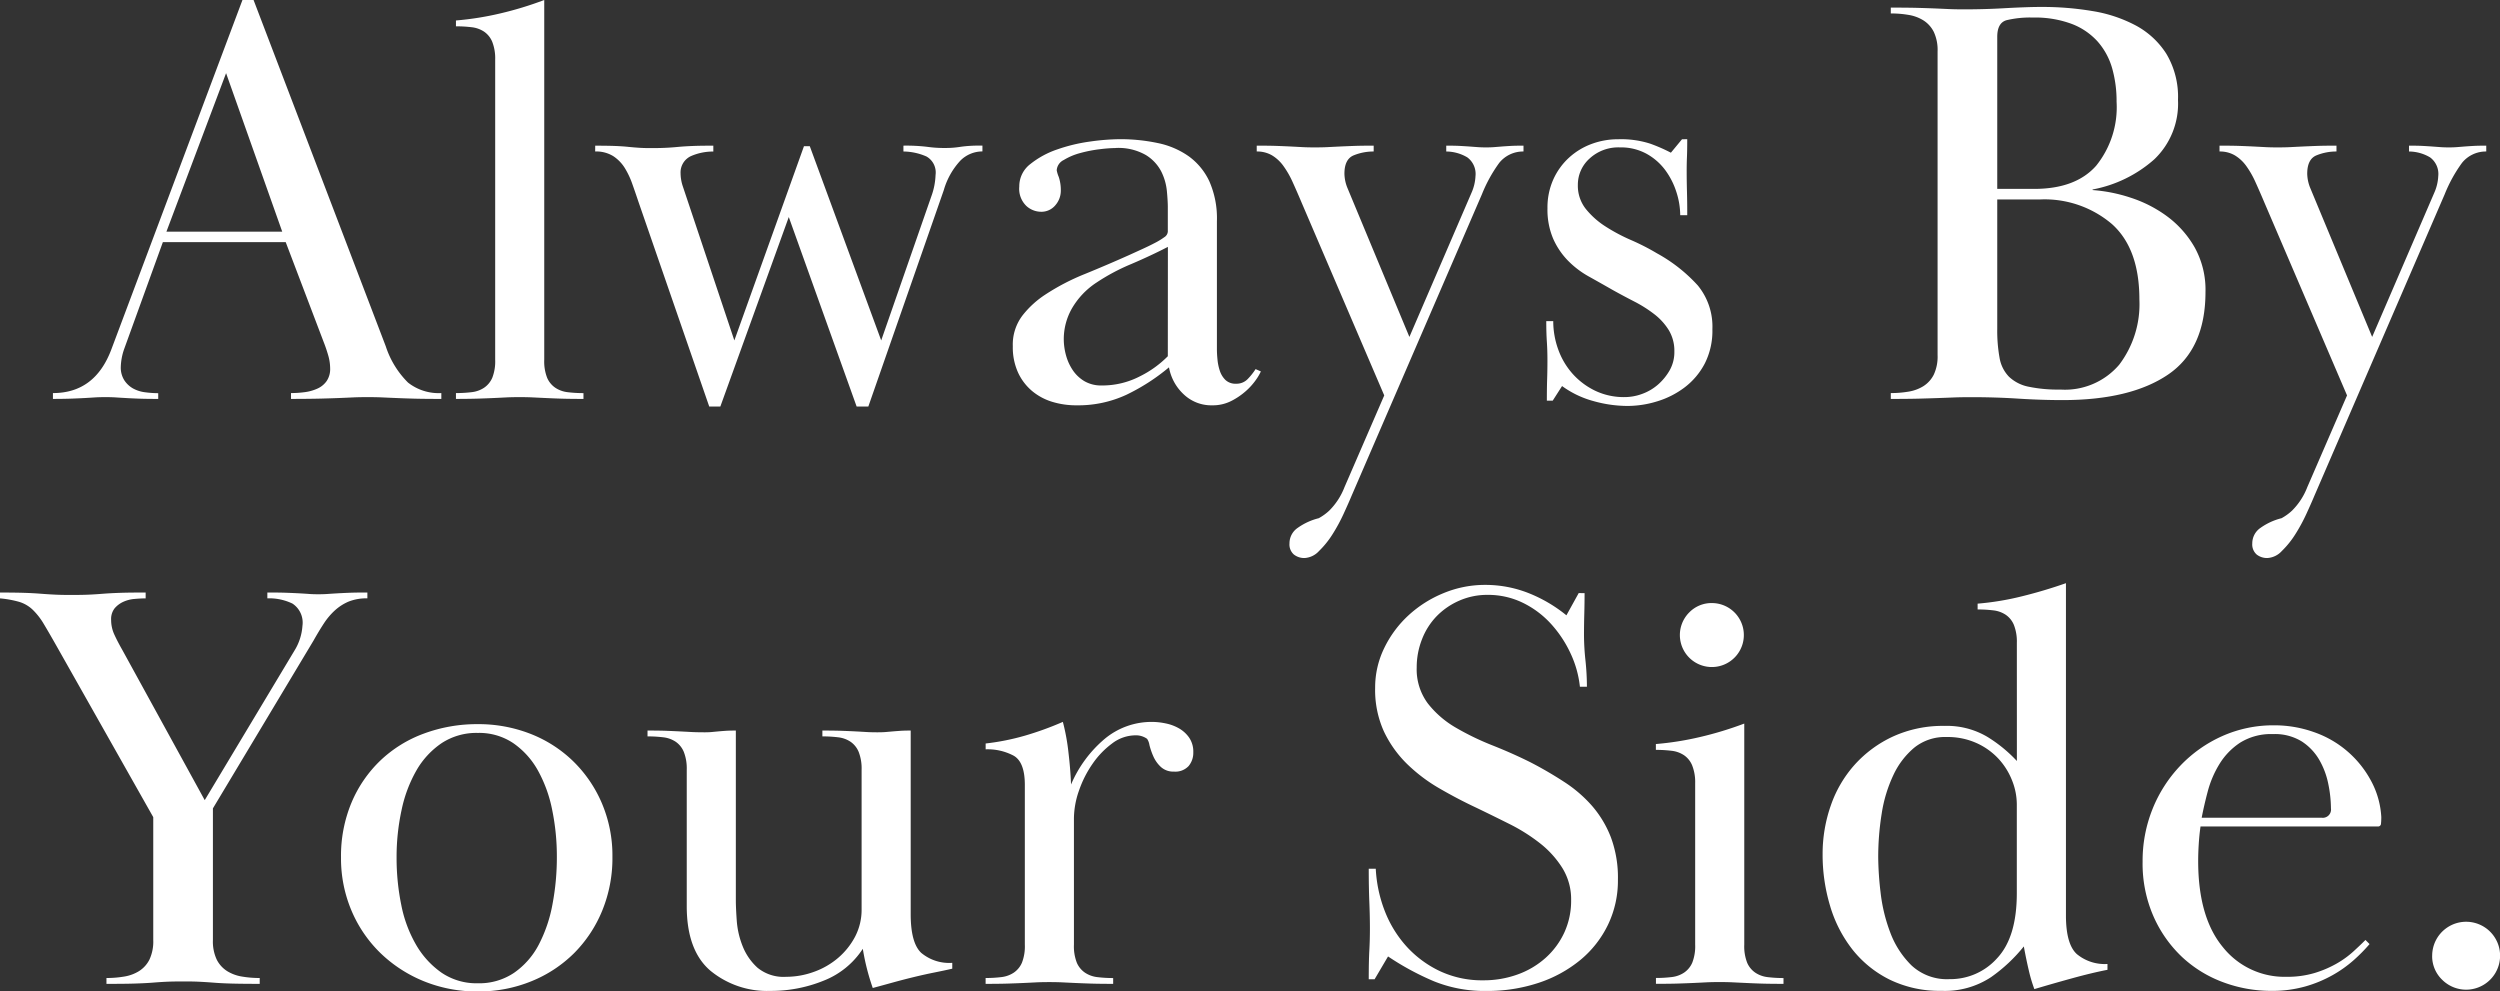<svg xmlns="http://www.w3.org/2000/svg" width="273.536" height="108.48" viewBox="0 0 273.536 108.48">
  <rect x="0" y="0" width="273.536" height="108.48" fill="#333333" stroke="none"/>
  <path id="パス_7364" data-name="パス 7364" d="M-133.056-.64q4.608,0,6.4-4.8l14.336-38.208h1.216L-96.64-5.76a9.907,9.907,0,0,0,2.432,3.968A5.42,5.42,0,0,0-90.56-.64V0q-1.92,0-3.04-.032T-95.52-.1q-.8-.032-1.472-.064t-1.632-.032q-.96,0-1.632.032t-1.472.064q-.8.032-2.016.064T-107.008,0V-.64a11.618,11.618,0,0,0,1.5-.1,4.867,4.867,0,0,0,1.376-.384,2.462,2.462,0,0,0,1.024-.832,2.329,2.329,0,0,0,.384-1.376,5.254,5.254,0,0,0-.224-1.472q-.224-.768-.48-1.408l-4.16-10.944h-13.44L-125.248-5.5a6.439,6.439,0,0,0-.384,1.984,2.6,2.6,0,0,0,.384,1.472,2.749,2.749,0,0,0,.96.9,3.646,3.646,0,0,0,1.312.416,11.129,11.129,0,0,0,1.44.1V0q-1.344,0-2.176-.032T-125.12-.1q-.576-.032-1.056-.064t-1.12-.032q-.7,0-1.184.032t-1.056.064q-.576.032-1.408.064T-133.056,0ZM-107.968-18.3l-6.144-17.344L-120.64-18.3Zm23.3-18.816a4.966,4.966,0,0,0-.32-1.952,2.5,2.5,0,0,0-.9-1.12,3.072,3.072,0,0,0-1.344-.48,14.035,14.035,0,0,0-1.728-.1v-.64a32.9,32.9,0,0,0,4.832-.768A38.228,38.228,0,0,0-79.3-43.648v39.36a4.924,4.924,0,0,0,.32,1.984,2.525,2.525,0,0,0,.9,1.088,3.072,3.072,0,0,0,1.344.48,14.034,14.034,0,0,0,1.728.1V0q-1.536,0-2.5-.032T-79.168-.1q-.7-.032-1.344-.064t-1.472-.032q-.9,0-1.5.032T-84.8-.1q-.7.032-1.664.064T-88.96,0V-.64a14.034,14.034,0,0,0,1.728-.1,3.072,3.072,0,0,0,1.344-.48,2.525,2.525,0,0,0,.9-1.088,4.924,4.924,0,0,0,.32-1.984Zm10.944,9.408q1.344,0,2.176.032t1.472.1q.64.064,1.216.1t1.344.032q.832,0,1.5-.032t1.376-.1q.7-.064,1.6-.1t2.24-.032v.64a6.028,6.028,0,0,0-2.4.48A1.959,1.959,0,0,0-64.384-24.7a4.651,4.651,0,0,0,.256,1.472L-58.5-6.4l7.616-21.248h.64L-42.432-6.4l5.5-15.808a7.49,7.49,0,0,0,.448-2.3,2.011,2.011,0,0,0-.992-2.016A6.434,6.434,0,0,0-40-27.072v-.64a19.239,19.239,0,0,1,2.592.128,13.415,13.415,0,0,0,1.952.128q.512,0,.9-.032t.832-.1q.448-.064.992-.1t1.376-.032v.64a3.411,3.411,0,0,0-2.4.992,7.951,7.951,0,0,0-1.824,3.232L-43.84.832h-1.28L-52.544-19.9-60.032.832h-1.216l-7.744-22.4q-.32-.96-.672-1.952a8.975,8.975,0,0,0-.832-1.76,4.2,4.2,0,0,0-1.248-1.28,3.512,3.512,0,0,0-1.984-.512Zm56.96.256a15.613,15.613,0,0,0-1.728.128,14.637,14.637,0,0,0-2.144.416,6.8,6.8,0,0,0-1.824.768,1.351,1.351,0,0,0-.768,1.12,3.521,3.521,0,0,0,.224.736,4.608,4.608,0,0,1,.224,1.568,2.423,2.423,0,0,1-.576,1.5,1.987,1.987,0,0,1-1.664.736,2.4,2.4,0,0,1-1.536-.64,2.605,2.605,0,0,1-.768-2.112A3.059,3.059,0,0,1-26.112-25.7a9.705,9.705,0,0,1,2.944-1.6,18.254,18.254,0,0,1,3.616-.864,24.6,24.6,0,0,1,3.232-.256A19.769,19.769,0,0,1-12.192-28,9.023,9.023,0,0,1-8.8-26.56a7.055,7.055,0,0,1,2.272,2.752A10.019,10.019,0,0,1-5.7-19.456V-5.44q0,.512.064,1.152a5.593,5.593,0,0,0,.256,1.216,2.5,2.5,0,0,0,.608.992,1.6,1.6,0,0,0,1.184.416A1.685,1.685,0,0,0-2.3-2.208a6.894,6.894,0,0,0,.832-1.056l.576.256a5.452,5.452,0,0,1-.544.928A6.982,6.982,0,0,1-2.528-.864,7.515,7.515,0,0,1-4.128.224,4.46,4.46,0,0,1-6.208.7,4.382,4.382,0,0,1-9.344-.512a5.3,5.3,0,0,1-1.6-2.944A22.264,22.264,0,0,1-15.616-.448,12.55,12.55,0,0,1-21.056.7,8.984,8.984,0,0,1-23.712.32,6.305,6.305,0,0,1-25.92-.864,5.828,5.828,0,0,1-27.456-2.88a6.67,6.67,0,0,1-.576-2.88A5.248,5.248,0,0,1-26.88-9.248a10.364,10.364,0,0,1,2.368-2.144,24.517,24.517,0,0,1,4.352-2.272q2.432-.992,4.864-2.08l1.472-.672q.768-.352,1.376-.672a7.492,7.492,0,0,0,.992-.608.789.789,0,0,0,.384-.608v-2.688q0-.64-.1-1.728a6.121,6.121,0,0,0-.608-2.144,4.582,4.582,0,0,0-1.7-1.824A6.028,6.028,0,0,0-16.768-27.456Zm5.7,10.816q-1.856.96-4.032,1.888a22.208,22.208,0,0,0-3.776,2.016,8.431,8.431,0,0,0-2.72,2.88,6.8,6.8,0,0,0-.864,3.264,6.723,6.723,0,0,0,.256,1.856A5.463,5.463,0,0,0-21.44-3.1,3.994,3.994,0,0,0-20.16-1.92a3.624,3.624,0,0,0,1.856.448,8.929,8.929,0,0,0,4.16-.992,11.388,11.388,0,0,0,3.072-2.208ZM12.608-.384,3.584-21.44q-.512-1.216-.992-2.272A9.929,9.929,0,0,0,1.568-25.5,4.236,4.236,0,0,0,.32-26.656a3.211,3.211,0,0,0-1.664-.416v-.64q1.408,0,2.272.032t1.5.064q.64.032,1.216.064t1.344.032q.832,0,1.44-.032t1.28-.064q.672-.032,1.536-.064t2.208-.032v.64a5.726,5.726,0,0,0-2.176.416q-1.024.416-1.024,2.016a4.307,4.307,0,0,0,.32,1.536L15.36-6.784l6.784-15.744a5.043,5.043,0,0,0,.448-1.856,2.245,2.245,0,0,0-.9-2.048,4.59,4.59,0,0,0-2.3-.64v-.64q.96,0,1.536.032t1.024.064l.864.064q.416.032.928.032t.9-.032l.8-.064q.416-.032.96-.064t1.44-.032v.64a3.345,3.345,0,0,0-2.656,1.248A15.7,15.7,0,0,0,23.3-22.4L9.024,10.624q-.32.768-.864,1.952a18.734,18.734,0,0,1-1.216,2.24A9.819,9.819,0,0,1,5.472,16.64a2.317,2.317,0,0,1-1.568.768,1.835,1.835,0,0,1-1.184-.384,1.464,1.464,0,0,1-.48-1.216,2.041,2.041,0,0,1,.9-1.7,6.788,6.788,0,0,1,2.3-1.056,5.64,5.64,0,0,0,1.152-.832,7.321,7.321,0,0,0,1.664-2.56ZM45.76-28.416q0,1.216-.032,1.984T45.7-24.768q0,.9.032,2.144T45.76-20.1h-.768a8.352,8.352,0,0,0-.416-2.528,8.211,8.211,0,0,0-1.216-2.4,6.412,6.412,0,0,0-2.048-1.792,5.827,5.827,0,0,0-2.912-.7A4.634,4.634,0,0,0,35.072-26.3a3.842,3.842,0,0,0-1.28,2.88,4.089,4.089,0,0,0,.864,2.624A8.9,8.9,0,0,0,36.8-18.88a19.492,19.492,0,0,0,2.816,1.5,24.762,24.762,0,0,1,2.816,1.44,17.248,17.248,0,0,1,4.48,3.52,7.09,7.09,0,0,1,1.6,4.8,7.887,7.887,0,0,1-.832,3.744A7.81,7.81,0,0,1,45.5-1.28,9.557,9.557,0,0,1,42.5.256a11.063,11.063,0,0,1-3.264.512A13.81,13.81,0,0,1,35.456.224a10.431,10.431,0,0,1-3.392-1.632L31.04.192H30.4q0-1.408.032-2.368t.032-2.048q0-1.088-.064-2.048t-.064-2.24H31.1a9.058,9.058,0,0,0,.544,3.1,8.1,8.1,0,0,0,1.568,2.656A7.9,7.9,0,0,0,35.68-.9a7.261,7.261,0,0,0,3.232.7,5.544,5.544,0,0,0,1.92-.352A5.452,5.452,0,0,0,42.56-1.568a6.068,6.068,0,0,0,1.28-1.568,4.054,4.054,0,0,0,.512-2.048,4.381,4.381,0,0,0-.608-2.336,6.558,6.558,0,0,0-1.6-1.76,13.961,13.961,0,0,0-2.176-1.376q-1.184-.608-2.336-1.248-1.344-.768-2.656-1.5a9.984,9.984,0,0,1-2.3-1.76,8.144,8.144,0,0,1-1.6-2.4,8.118,8.118,0,0,1-.608-3.3A7.492,7.492,0,0,1,31.1-24a7.283,7.283,0,0,1,1.728-2.4A7.514,7.514,0,0,1,35.3-27.9a8.282,8.282,0,0,1,2.912-.512,10.391,10.391,0,0,1,3.488.48,18.009,18.009,0,0,1,2.272.992l1.216-1.472Zm22.272-14.4q1.92,0,3.04.032t1.888.064q.768.032,1.44.064t1.7.032q1.024,0,2.176-.032t2.3-.1q1.152-.064,2.208-.1t1.824-.032a32.849,32.849,0,0,1,5.472.448,15.28,15.28,0,0,1,4.736,1.568,9.032,9.032,0,0,1,3.36,3.1,9.165,9.165,0,0,1,1.28,5.056,8.421,8.421,0,0,1-2.592,6.5,14.062,14.062,0,0,1-6.752,3.3v.064a17.115,17.115,0,0,1,4.16.832,13.921,13.921,0,0,1,4,2.048,10.981,10.981,0,0,1,3.008,3.392,9.553,9.553,0,0,1,1.184,4.864q0,6.272-4.1,9.056T86.848.128q-2.368,0-4.864-.16t-5.12-.16q-1.152,0-1.952.032t-1.7.064q-.9.032-2.08.064T68.032,0V-.64A11.479,11.479,0,0,0,69.984-.8a4.4,4.4,0,0,0,1.632-.608,3.183,3.183,0,0,0,1.12-1.248A4.673,4.673,0,0,0,73.152-4.8V-38.016a4.673,4.673,0,0,0-.416-2.144,3.183,3.183,0,0,0-1.12-1.248,4.4,4.4,0,0,0-1.632-.608,11.479,11.479,0,0,0-1.952-.16ZM79.68-7.68a16.71,16.71,0,0,0,.256,3.2A3.893,3.893,0,0,0,80.96-2.432a4.328,4.328,0,0,0,2.112,1.088,15.7,15.7,0,0,0,3.52.32,7.8,7.8,0,0,0,6.432-2.72,10.971,10.971,0,0,0,2.208-7.136q0-5.568-3.008-8.256a11.369,11.369,0,0,0-7.872-2.688H79.68Zm0-15.3h4.032q4.544,0,6.784-2.528a10.2,10.2,0,0,0,2.24-7.008,13.126,13.126,0,0,0-.48-3.648,7.556,7.556,0,0,0-1.568-2.912,7.288,7.288,0,0,0-2.848-1.952,11.467,11.467,0,0,0-4.256-.7,11.172,11.172,0,0,0-2.88.288q-1.024.288-1.024,1.824ZM117.952-.384,108.928-21.44q-.512-1.216-.992-2.272a9.929,9.929,0,0,0-1.024-1.792,4.236,4.236,0,0,0-1.248-1.152A3.211,3.211,0,0,0,104-27.072v-.64q1.408,0,2.272.032t1.5.064q.64.032,1.216.064t1.344.032q.832,0,1.44-.032t1.28-.064q.672-.032,1.536-.064t2.208-.032v.64a5.726,5.726,0,0,0-2.176.416q-1.024.416-1.024,2.016a4.307,4.307,0,0,0,.32,1.536L120.7-6.784l6.784-15.744a5.043,5.043,0,0,0,.448-1.856,2.245,2.245,0,0,0-.9-2.048,4.59,4.59,0,0,0-2.3-.64v-.64q.96,0,1.536.032t1.024.064l.864.064q.416.032.928.032t.9-.032l.8-.064q.416-.032.96-.064t1.44-.032v.64a3.345,3.345,0,0,0-2.656,1.248A15.7,15.7,0,0,0,128.64-22.4L114.368,10.624q-.32.768-.864,1.952a18.733,18.733,0,0,1-1.216,2.24,9.819,9.819,0,0,1-1.472,1.824,2.317,2.317,0,0,1-1.568.768,1.835,1.835,0,0,1-1.184-.384,1.464,1.464,0,0,1-.48-1.216,2.041,2.041,0,0,1,.9-1.7,6.788,6.788,0,0,1,2.3-1.056,5.64,5.64,0,0,0,1.152-.832,7.321,7.321,0,0,0,1.664-2.56ZM-127.2,63.36a11.479,11.479,0,0,0,1.952-.16,4.4,4.4,0,0,0,1.632-.608,3.183,3.183,0,0,0,1.12-1.248,4.673,4.673,0,0,0,.416-2.144V45.76l-10.56-18.688q-.832-1.472-1.408-2.432a7.4,7.4,0,0,0-1.216-1.568,3.685,3.685,0,0,0-1.472-.864,11.1,11.1,0,0,0-2.112-.384v-.64q1.6,0,2.624.032t1.856.1q.832.064,1.6.1t1.856.032q1.024,0,1.76-.032t1.568-.1q.832-.064,1.888-.1t2.784-.032v.64q-.576,0-1.248.064a3.646,3.646,0,0,0-1.216.32,2.748,2.748,0,0,0-.928.7,1.911,1.911,0,0,0-.384,1.28,3.8,3.8,0,0,0,.352,1.6q.352.768.864,1.664l9.024,16.448,9.792-16.32a5.877,5.877,0,0,0,.9-2.752,2.494,2.494,0,0,0-1.088-2.432,5.847,5.847,0,0,0-2.752-.576v-.64q1.344,0,2.176.032t1.408.064q.576.032.992.064t.992.032q.576,0,1.024-.032t.992-.064q.544-.032,1.312-.064t2.048-.032v.64a5.262,5.262,0,0,0-2.048.352,5.311,5.311,0,0,0-1.5.96,7.356,7.356,0,0,0-1.216,1.44q-.544.832-1.12,1.856L-115.552,44.8V59.2a4.673,4.673,0,0,0,.416,2.144,3.183,3.183,0,0,0,1.12,1.248,4.4,4.4,0,0,0,1.632.608,11.479,11.479,0,0,0,1.952.16V64q-1.92,0-3.072-.032t-1.984-.1q-.832-.064-1.568-.1t-1.76-.032q-1.088,0-1.792.032t-1.536.1q-.832.064-1.984.1T-127.2,64Zm40.64-26.816a6.938,6.938,0,0,0-3.968,1.12A9.017,9.017,0,0,0-93.28,40.64a14.778,14.778,0,0,0-1.632,4.352,24.279,24.279,0,0,0-.544,5.184,25.739,25.739,0,0,0,.512,5.184,14.071,14.071,0,0,0,1.632,4.384,9.566,9.566,0,0,0,2.784,3.04,6.8,6.8,0,0,0,3.968,1.152,6.8,6.8,0,0,0,3.968-1.152A8.558,8.558,0,0,0-79.9,59.712,15.594,15.594,0,0,0-78.4,55.3a27.4,27.4,0,0,0,.48-5.184,25.27,25.27,0,0,0-.512-5.152A14.756,14.756,0,0,0-80,40.64a8.844,8.844,0,0,0-2.688-2.976A6.674,6.674,0,0,0-86.56,36.544Zm14.72,13.568A15.159,15.159,0,0,1-72.96,56a14.21,14.21,0,0,1-3.072,4.64A14.129,14.129,0,0,1-80.7,63.712a15.229,15.229,0,0,1-5.856,1.12,15.4,15.4,0,0,1-5.92-1.12,14.871,14.871,0,0,1-4.736-3.072A14.125,14.125,0,0,1-100.384,56a14.628,14.628,0,0,1-1.152-5.824,15.126,15.126,0,0,1,1.152-6.016,13.771,13.771,0,0,1,3.168-4.608,13.8,13.8,0,0,1,4.768-2.944,16.748,16.748,0,0,1,5.888-1.024A15.608,15.608,0,0,1-80.9,36.608a14.008,14.008,0,0,1,4.672,2.944,14.17,14.17,0,0,1,3.2,4.608A14.606,14.606,0,0,1-71.84,50.112Zm27.264-9.536a4.966,4.966,0,0,0-.32-1.952,2.5,2.5,0,0,0-.9-1.12,3.072,3.072,0,0,0-1.344-.48,14.034,14.034,0,0,0-1.728-.1v-.64q1.344,0,2.208.032t1.472.064q.608.032,1.12.064t1.216.032q.576,0,.928-.032l.736-.064q.384-.032.832-.064t1.152-.032v20.1q0,3.136,1.152,4.224A4.766,4.766,0,0,0-34.656,61.7v.64q-.832.192-1.952.416t-2.3.512q-1.184.288-2.336.608t-2.112.576a24.909,24.909,0,0,1-1.088-4.288,9.018,9.018,0,0,1-4.288,3.488,15.3,15.3,0,0,1-5.824,1.12,9.762,9.762,0,0,1-6.56-2.208q-2.592-2.208-2.592-7.072V40.576a4.966,4.966,0,0,0-.32-1.952,2.5,2.5,0,0,0-.9-1.12,3.072,3.072,0,0,0-1.344-.48,14.035,14.035,0,0,0-1.728-.1v-.64q1.344,0,2.144.032t1.44.064q.64.032,1.216.064t1.472.032q.448,0,.768-.032t.672-.064q.352-.032.8-.064t1.152-.032v18.56q0,.832.1,2.24a9.248,9.248,0,0,0,.64,2.784,6.294,6.294,0,0,0,1.632,2.368,4.5,4.5,0,0,0,3.136.992,8.879,8.879,0,0,0,3.04-.544,8.414,8.414,0,0,0,2.656-1.536,7.883,7.883,0,0,0,1.856-2.336,6.383,6.383,0,0,0,.7-3.008Zm23.232,19.136a4.924,4.924,0,0,0,.32,1.984,2.525,2.525,0,0,0,.9,1.088,3.072,3.072,0,0,0,1.344.48,14.034,14.034,0,0,0,1.728.1V64q-1.536,0-2.5-.032t-1.664-.064q-.7-.032-1.344-.064t-1.472-.032q-.9,0-1.5.032t-1.312.064q-.7.032-1.664.064t-2.5.032v-.64a14.034,14.034,0,0,0,1.728-.1,3.072,3.072,0,0,0,1.344-.48,2.525,2.525,0,0,0,.9-1.088,4.924,4.924,0,0,0,.32-1.984V42.24q0-2.5-1.216-3.2a6.062,6.062,0,0,0-3.072-.7V37.7a25.817,25.817,0,0,0,4.32-.864,34.312,34.312,0,0,0,4.128-1.5,22.91,22.91,0,0,1,.608,3.3q.224,1.888.288,3.552a13.377,13.377,0,0,1,3.68-4.992,8.011,8.011,0,0,1,5.216-1.856,7.416,7.416,0,0,1,1.44.16,4.87,4.87,0,0,1,1.472.544,3.428,3.428,0,0,1,1.12,1.024,2.723,2.723,0,0,1,.448,1.6,2.255,2.255,0,0,1-.512,1.5,1.977,1.977,0,0,1-1.6.608,2.015,2.015,0,0,1-1.44-.512,3.511,3.511,0,0,1-.832-1.184,7.491,7.491,0,0,1-.416-1.216,1.64,1.64,0,0,0-.256-.672,2.073,2.073,0,0,0-1.28-.384,4.249,4.249,0,0,0-2.56.9,9.344,9.344,0,0,0-2.144,2.24A11.885,11.885,0,0,0-20.8,42.88a9.365,9.365,0,0,0-.544,3.008ZM34.528,21.248q0,1.088-.032,2.272t-.032,2.336a26.838,26.838,0,0,0,.16,2.752,27.886,27.886,0,0,1,.16,2.88h-.768a11.408,11.408,0,0,0-1.024-3.648,12.724,12.724,0,0,0-2.144-3.232,10.2,10.2,0,0,0-3.072-2.3A8.666,8.666,0,0,0,23.9,21.44a7.555,7.555,0,0,0-3.1.64,7.8,7.8,0,0,0-2.464,1.7,7.519,7.519,0,0,0-1.6,2.528,8.356,8.356,0,0,0-.576,3.072,6.231,6.231,0,0,0,1.216,3.936,10.642,10.642,0,0,0,3.072,2.656A29.449,29.449,0,0,0,24.48,37.92q2.176.864,4.1,1.824A42.022,42.022,0,0,1,32.32,41.92a14.57,14.57,0,0,1,3.04,2.624,11.687,11.687,0,0,1,2.048,3.424,12.657,12.657,0,0,1,.768,4.64,11.128,11.128,0,0,1-1.088,4.928,11.465,11.465,0,0,1-3.008,3.84,14.167,14.167,0,0,1-4.544,2.5,17.727,17.727,0,0,1-5.76.9,14.74,14.74,0,0,1-5.728-1.056,29.73,29.73,0,0,1-5.024-2.72l-1.472,2.5h-.64q0-1.984.064-3.136t.064-2.432q0-1.344-.064-2.912t-.064-3.616h.768a14.78,14.78,0,0,0,.992,4.64A12.514,12.514,0,0,0,15.04,59.9a11.691,11.691,0,0,0,3.616,2.688,10.865,10.865,0,0,0,4.8,1.024,10.87,10.87,0,0,0,3.744-.64,9.248,9.248,0,0,0,3.072-1.824,8.5,8.5,0,0,0,2.048-2.784,8.322,8.322,0,0,0,.736-3.52,6.5,6.5,0,0,0-.96-3.52,10.609,10.609,0,0,0-2.464-2.72,19.532,19.532,0,0,0-3.36-2.112q-1.856-.928-3.584-1.76-2.048-.96-4.032-2.112A17.871,17.871,0,0,1,15.1,39.936a12.38,12.38,0,0,1-2.528-3.552,10.991,10.991,0,0,1-.96-4.768,9.856,9.856,0,0,1,.992-4.352,11.884,11.884,0,0,1,2.656-3.584,12.781,12.781,0,0,1,3.84-2.432,11.821,11.821,0,0,1,4.544-.9,12.871,12.871,0,0,1,4.672.864,15.727,15.727,0,0,1,4.224,2.464l1.344-2.432Zm12.1,20.8A4.966,4.966,0,0,0,46.3,40.1a2.5,2.5,0,0,0-.9-1.12,3.072,3.072,0,0,0-1.344-.48,14.034,14.034,0,0,0-1.728-.1v-.64a32.9,32.9,0,0,0,4.832-.768A38.228,38.228,0,0,0,52,35.52V59.712a4.924,4.924,0,0,0,.32,1.984,2.525,2.525,0,0,0,.9,1.088,3.072,3.072,0,0,0,1.344.48,14.034,14.034,0,0,0,1.728.1V64q-1.536,0-2.5-.032T52.128,63.9q-.7-.032-1.344-.064t-1.472-.032q-.9,0-1.5.032T46.5,63.9q-.7.032-1.664.064t-2.5.032v-.64a14.034,14.034,0,0,0,1.728-.1,3.072,3.072,0,0,0,1.344-.48,2.525,2.525,0,0,0,.9-1.088,4.924,4.924,0,0,0,.32-1.984ZM48.48,22.336a3.5,3.5,0,1,1-2.5,1.024A3.4,3.4,0,0,1,48.48,22.336Zm33.344,4.352a4.966,4.966,0,0,0-.32-1.952,2.5,2.5,0,0,0-.9-1.12,3.072,3.072,0,0,0-1.344-.48,14.034,14.034,0,0,0-1.728-.1V22.4a30.426,30.426,0,0,0,4.832-.8q2.464-.608,4.832-1.44V56.512q0,3.136,1.184,4.224a4.787,4.787,0,0,0,3.36,1.088v.64q-1.664.32-3.872.928t-4.128,1.184a16.208,16.208,0,0,1-.608-2.048q-.288-1.216-.544-2.624a17.453,17.453,0,0,1-3.584,3.36,9.162,9.162,0,0,1-5.44,1.5,12.436,12.436,0,0,1-5.632-1.216,11.959,11.959,0,0,1-4.064-3.264,14.252,14.252,0,0,1-2.464-4.768,19.475,19.475,0,0,1-.832-5.728,15.964,15.964,0,0,1,.9-5.312A13.07,13.07,0,0,1,64.1,40a12.936,12.936,0,0,1,4.192-3.072,13.073,13.073,0,0,1,5.6-1.152,8.683,8.683,0,0,1,4.736,1.216,15.487,15.487,0,0,1,3.2,2.624ZM66.656,50.176a35.031,35.031,0,0,0,.256,3.808,18.023,18.023,0,0,0,1.056,4.384A9.89,9.89,0,0,0,70.3,61.984a5.689,5.689,0,0,0,4.16,1.5,6.859,6.859,0,0,0,5.216-2.3q2.144-2.3,2.144-7.1V44.352a7.093,7.093,0,0,0-.512-2.592,7.6,7.6,0,0,0-1.472-2.368,7.454,7.454,0,0,0-2.4-1.728,7.71,7.71,0,0,0-3.3-.672,5.376,5.376,0,0,0-3.52,1.152,8.7,8.7,0,0,0-2.3,3.008,15.312,15.312,0,0,0-1.28,4.224A29.938,29.938,0,0,0,66.656,50.176Zm53.76,9.472a18.21,18.21,0,0,1-1.7,1.728,13.353,13.353,0,0,1-2.336,1.664,13.682,13.682,0,0,1-3.008,1.248,13.377,13.377,0,0,1-3.712.48,15.021,15.021,0,0,1-5.216-.928,13.368,13.368,0,0,1-4.48-2.72A13.675,13.675,0,0,1,96.8,56.672a14.376,14.376,0,0,1-1.216-6.048,15.205,15.205,0,0,1,1.088-5.76,14.894,14.894,0,0,1,3.04-4.736,14.489,14.489,0,0,1,4.576-3.232,13.687,13.687,0,0,1,5.7-1.184,12.855,12.855,0,0,1,4.32.736,11.25,11.25,0,0,1,6.24,5.28A9.379,9.379,0,0,1,121.7,45.76q0,.384-.032.7a.317.317,0,0,1-.352.32H101.92q-.128.9-.192,1.888t-.064,1.888q0,6.144,2.688,9.408a8.615,8.615,0,0,0,6.976,3.264,10.391,10.391,0,0,0,3.072-.416,11.775,11.775,0,0,0,2.4-1.024,10.271,10.271,0,0,0,1.824-1.312q.768-.7,1.344-1.28Zm-5.248-13.824a.905.905,0,0,0,1.024-1.024,13.614,13.614,0,0,0-.288-2.656,8.644,8.644,0,0,0-.992-2.656,5.974,5.974,0,0,0-1.92-2.016,5.607,5.607,0,0,0-3.136-.8,6.39,6.39,0,0,0-3.584.928A7.417,7.417,0,0,0,104,39.936a11.112,11.112,0,0,0-1.28,2.976q-.416,1.568-.672,2.912Zm12.1,15.1a3.715,3.715,0,1,1,1.088,2.624A3.576,3.576,0,0,1,127.264,60.928Z" transform="translate(138.848 43.648)" fill="#fff"/>
</svg>
